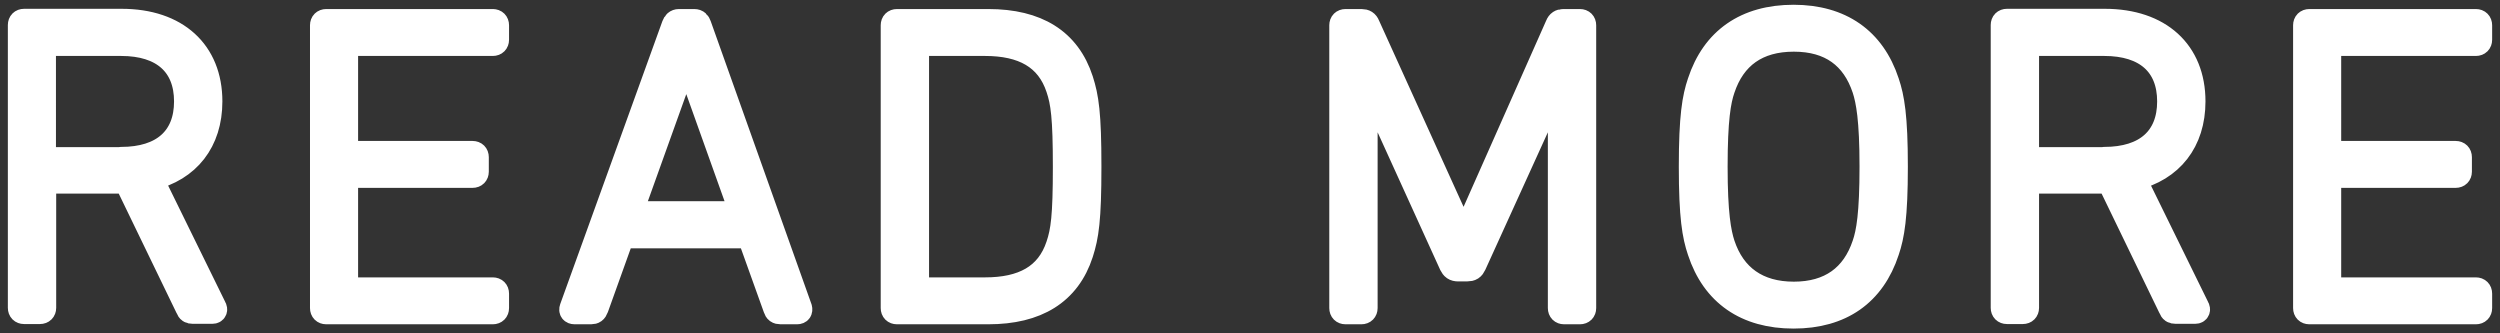 <?xml version="1.0" encoding="UTF-8"?><svg id="a" xmlns="http://www.w3.org/2000/svg" width="105" height="14" viewBox="0 0 105 14"><rect x="0" y="0" width="105" height="14" fill="#333333" stroke="none"/><defs><style>.b{fill:#fff;}.c{fill:none;stroke:#fff;stroke-linecap:round;stroke-linejoin:round;}</style></defs><path class="b" d="M6.34,7.5c1.57-.38,2.5-1.55,2.5-3.24,0-2.09-1.42-3.39-3.73-3.39H1.01c-.11,0-.18.07-.18.18v11.88c0,.11.07.18.18.18h.67c.11,0,.18-.07.18-.18v-5.19c0-.07.04-.11.11-.11h3.33l2.57,5.31c.05.13.11.16.22.16h.83c.11,0,.16-.09.09-.2l-2.66-5.42ZM5.1,6.68H1.96c-.07,0-.11-.04-.11-.11V1.96c0-.07.04-.11.11-.11h3.13c1.75,0,2.72.88,2.72,2.41s-.97,2.41-2.72,2.41ZM20.7.88h-7c-.11,0-.18.07-.18.18v11.88c0,.11.07.18.18.18h7c.11,0,.18-.07.18-.18v-.61c0-.11-.07-.18-.18-.18h-6.05c-.07,0-.11-.04-.11-.11v-4.54c0-.07.04-.11.11-.11h5.2c.11,0,.18-.07.18-.18v-.61c0-.11-.07-.18-.18-.18h-5.2c-.07,0-.11-.04-.11-.11V1.96c0-.07.04-.11.11-.11h6.05c.11,0,.18-.07.18-.18v-.61c0-.11-.07-.18-.18-.18ZM29.16.88h-.65c-.11,0-.18.07-.22.18l-4.29,11.88c-.04.11.02.18.13.18h.7c.11,0,.18-.04.23-.18l1.08-3.01h5.33l1.08,3.01c.04.14.11.18.23.18h.7c.11,0,.16-.07.13-.18L29.38,1.06c-.04-.11-.09-.18-.22-.18ZM26.5,8.95l2.3-6.41h.05l2.29,6.41h-4.65ZM41.51.88h-3.84c-.11,0-.18.07-.18.18v11.88c0,.11.07.18.18.18h3.84c2.03,0,3.37-.81,3.91-2.48.23-.72.34-1.4.34-3.64s-.11-2.92-.34-3.64c-.54-1.67-1.87-2.48-3.91-2.48ZM44.43,10.3c-.43,1.3-1.48,1.85-3.06,1.85h-2.74c-.07,0-.11-.04-.11-.11V1.96c0-.07.04-.11.11-.11h2.74c1.58,0,2.63.56,3.06,1.86.2.59.29,1.22.29,3.3s-.09,2.7-.29,3.29ZM66.35.88h-.7c-.11,0-.2.05-.25.18l-3.89,8.77h-.07l-3.98-8.77c-.05-.13-.14-.18-.27-.18h-.68c-.11,0-.18.07-.18.18v11.88c0,.11.07.18.18.18h.67c.11,0,.18-.07.18-.18V3.36h.05l3.53,7.76c.07.14.14.2.31.2h.36c.18,0,.25-.05.32-.2l3.53-7.76h.05v9.58c0,.11.07.18.18.18h.67c.11,0,.18-.07.18-.18V1.06c0-.11-.07-.18-.18-.18ZM75.33.7c-2,0-3.37.95-3.96,2.75-.22.65-.36,1.44-.36,3.55s.14,2.9.36,3.55c.59,1.8,1.96,2.75,3.96,2.75s3.35-.95,3.94-2.75c.22-.65.36-1.44.36-3.55s-.14-2.9-.36-3.55c-.59-1.8-1.96-2.75-3.94-2.75ZM78.29,10.26c-.45,1.35-1.44,2.07-2.95,2.07s-2.52-.72-2.97-2.07c-.16-.49-.31-1.28-.31-3.26s.14-2.77.31-3.26c.45-1.35,1.44-2.07,2.97-2.07s2.5.72,2.95,2.07c.16.49.31,1.28.31,3.26s-.14,2.77-.31,3.26ZM89.63,7.5c1.57-.38,2.5-1.55,2.5-3.24,0-2.09-1.42-3.39-3.73-3.39h-4.11c-.11,0-.18.07-.18.18v11.88c0,.11.07.18.18.18h.67c.11,0,.18-.07.18-.18v-5.19c0-.07.04-.11.11-.11h3.33l2.57,5.31c.05.13.11.16.22.16h.83c.11,0,.16-.09.09-.2l-2.66-5.42ZM88.38,6.68h-3.13c-.07,0-.11-.04-.11-.11V1.96c0-.07.04-.11.11-.11h3.13c1.75,0,2.72.88,2.72,2.41s-.97,2.41-2.72,2.41ZM97.94,1.85h6.05c.11,0,.18-.07.18-.18v-.61c0-.11-.07-.18-.18-.18h-7c-.11,0-.18.07-.18.18v11.88c0,.11.07.18.18.18h7c.11,0,.18-.07.18-.18v-.61c0-.11-.07-.18-.18-.18h-6.05c-.07,0-.11-.04-.11-.11v-4.54c0-.07.04-.11.11-.11h5.2c.11,0,.18-.07.18-.18v-.61c0-.11-.07-.18-.18-.18h-5.2c-.07,0-.11-.04-.11-.11V1.96c0-.07.04-.11.11-.11Z"/><path class="c" d="M6.34,7.5c1.57-.38,2.5-1.55,2.5-3.24,0-2.09-1.42-3.39-3.73-3.39H1.01c-.11,0-.18.07-.18.18v11.88c0,.11.07.18.18.18h.67c.11,0,.18-.07.18-.18v-5.19c0-.07.04-.11.11-.11h3.33l2.57,5.31c.05.13.11.16.22.16h.83c.11,0,.16-.09.09-.2l-2.66-5.42ZM5.1,6.68H1.96c-.07,0-.11-.04-.11-.11V1.96c0-.07.04-.11.11-.11h3.13c1.75,0,2.72.88,2.72,2.41s-.97,2.41-2.72,2.41ZM20.7.88h-7c-.11,0-.18.07-.18.18v11.88c0,.11.07.18.18.18h7c.11,0,.18-.07.18-.18v-.61c0-.11-.07-.18-.18-.18h-6.05c-.07,0-.11-.04-.11-.11v-4.54c0-.07.04-.11.11-.11h5.2c.11,0,.18-.07.18-.18v-.61c0-.11-.07-.18-.18-.18h-5.2c-.07,0-.11-.04-.11-.11V1.96c0-.07.04-.11.11-.11h6.05c.11,0,.18-.07.18-.18v-.61c0-.11-.07-.18-.18-.18ZM29.16.88h-.65c-.11,0-.18.07-.22.18l-4.29,11.88c-.04.11.02.18.13.18h.7c.11,0,.18-.04.23-.18l1.08-3.01h5.33l1.08,3.01c.04.14.11.18.23.18h.7c.11,0,.16-.07.13-.18L29.38,1.06c-.04-.11-.09-.18-.22-.18ZM26.5,8.95l2.3-6.41h.05l2.29,6.41h-4.65ZM41.51.88h-3.84c-.11,0-.18.07-.18.18v11.88c0,.11.07.18.18.18h3.84c2.03,0,3.37-.81,3.91-2.48.23-.72.34-1.4.34-3.64s-.11-2.92-.34-3.64c-.54-1.67-1.87-2.48-3.91-2.48ZM44.43,10.3c-.43,1.3-1.48,1.85-3.06,1.85h-2.74c-.07,0-.11-.04-.11-.11V1.96c0-.07.04-.11.11-.11h2.74c1.58,0,2.63.56,3.06,1.86.2.59.29,1.22.29,3.3s-.09,2.7-.29,3.29ZM66.35.88h-.7c-.11,0-.2.05-.25.18l-3.89,8.77h-.07l-3.98-8.77c-.05-.13-.14-.18-.27-.18h-.68c-.11,0-.18.07-.18.18v11.88c0,.11.07.18.18.18h.67c.11,0,.18-.07.18-.18V3.36h.05l3.53,7.76c.07.14.14.2.31.2h.36c.18,0,.25-.05.32-.2l3.53-7.76h.05v9.58c0,.11.07.18.18.18h.67c.11,0,.18-.07.18-.18V1.06c0-.11-.07-.18-.18-.18ZM75.33.7c-2,0-3.37.95-3.96,2.75-.22.65-.36,1.44-.36,3.55s.14,2.9.36,3.55c.59,1.8,1.96,2.75,3.96,2.75s3.35-.95,3.94-2.75c.22-.65.36-1.44.36-3.55s-.14-2.9-.36-3.55c-.59-1.8-1.96-2.75-3.94-2.75ZM78.29,10.26c-.45,1.35-1.44,2.07-2.95,2.07s-2.52-.72-2.97-2.07c-.16-.49-.31-1.28-.31-3.26s.14-2.77.31-3.26c.45-1.35,1.44-2.07,2.97-2.07s2.5.72,2.95,2.07c.16.49.31,1.28.31,3.26s-.14,2.77-.31,3.26ZM89.63,7.5c1.57-.38,2.5-1.55,2.5-3.24,0-2.09-1.42-3.39-3.73-3.39h-4.11c-.11,0-.18.07-.18.18v11.88c0,.11.07.18.18.18h.67c.11,0,.18-.07.18-.18v-5.19c0-.07.04-.11.11-.11h3.33l2.57,5.31c.05.13.11.16.22.16h.83c.11,0,.16-.09.09-.2l-2.66-5.42ZM88.38,6.68h-3.13c-.07,0-.11-.04-.11-.11V1.96c0-.07.04-.11.11-.11h3.13c1.75,0,2.72.88,2.72,2.41s-.97,2.41-2.72,2.41ZM97.94,1.85h6.05c.11,0,.18-.07.18-.18v-.61c0-.11-.07-.18-.18-.18h-7c-.11,0-.18.07-.18.18v11.88c0,.11.07.18.18.18h7c.11,0,.18-.07.18-.18v-.61c0-.11-.07-.18-.18-.18h-6.05c-.07,0-.11-.04-.11-.11v-4.54c0-.07.04-.11.11-.11h5.2c.11,0,.18-.07.18-.18v-.61c0-.11-.07-.18-.18-.18h-5.2c-.07,0-.11-.04-.11-.11V1.96c0-.07.04-.11.11-.11Z"/></svg>
